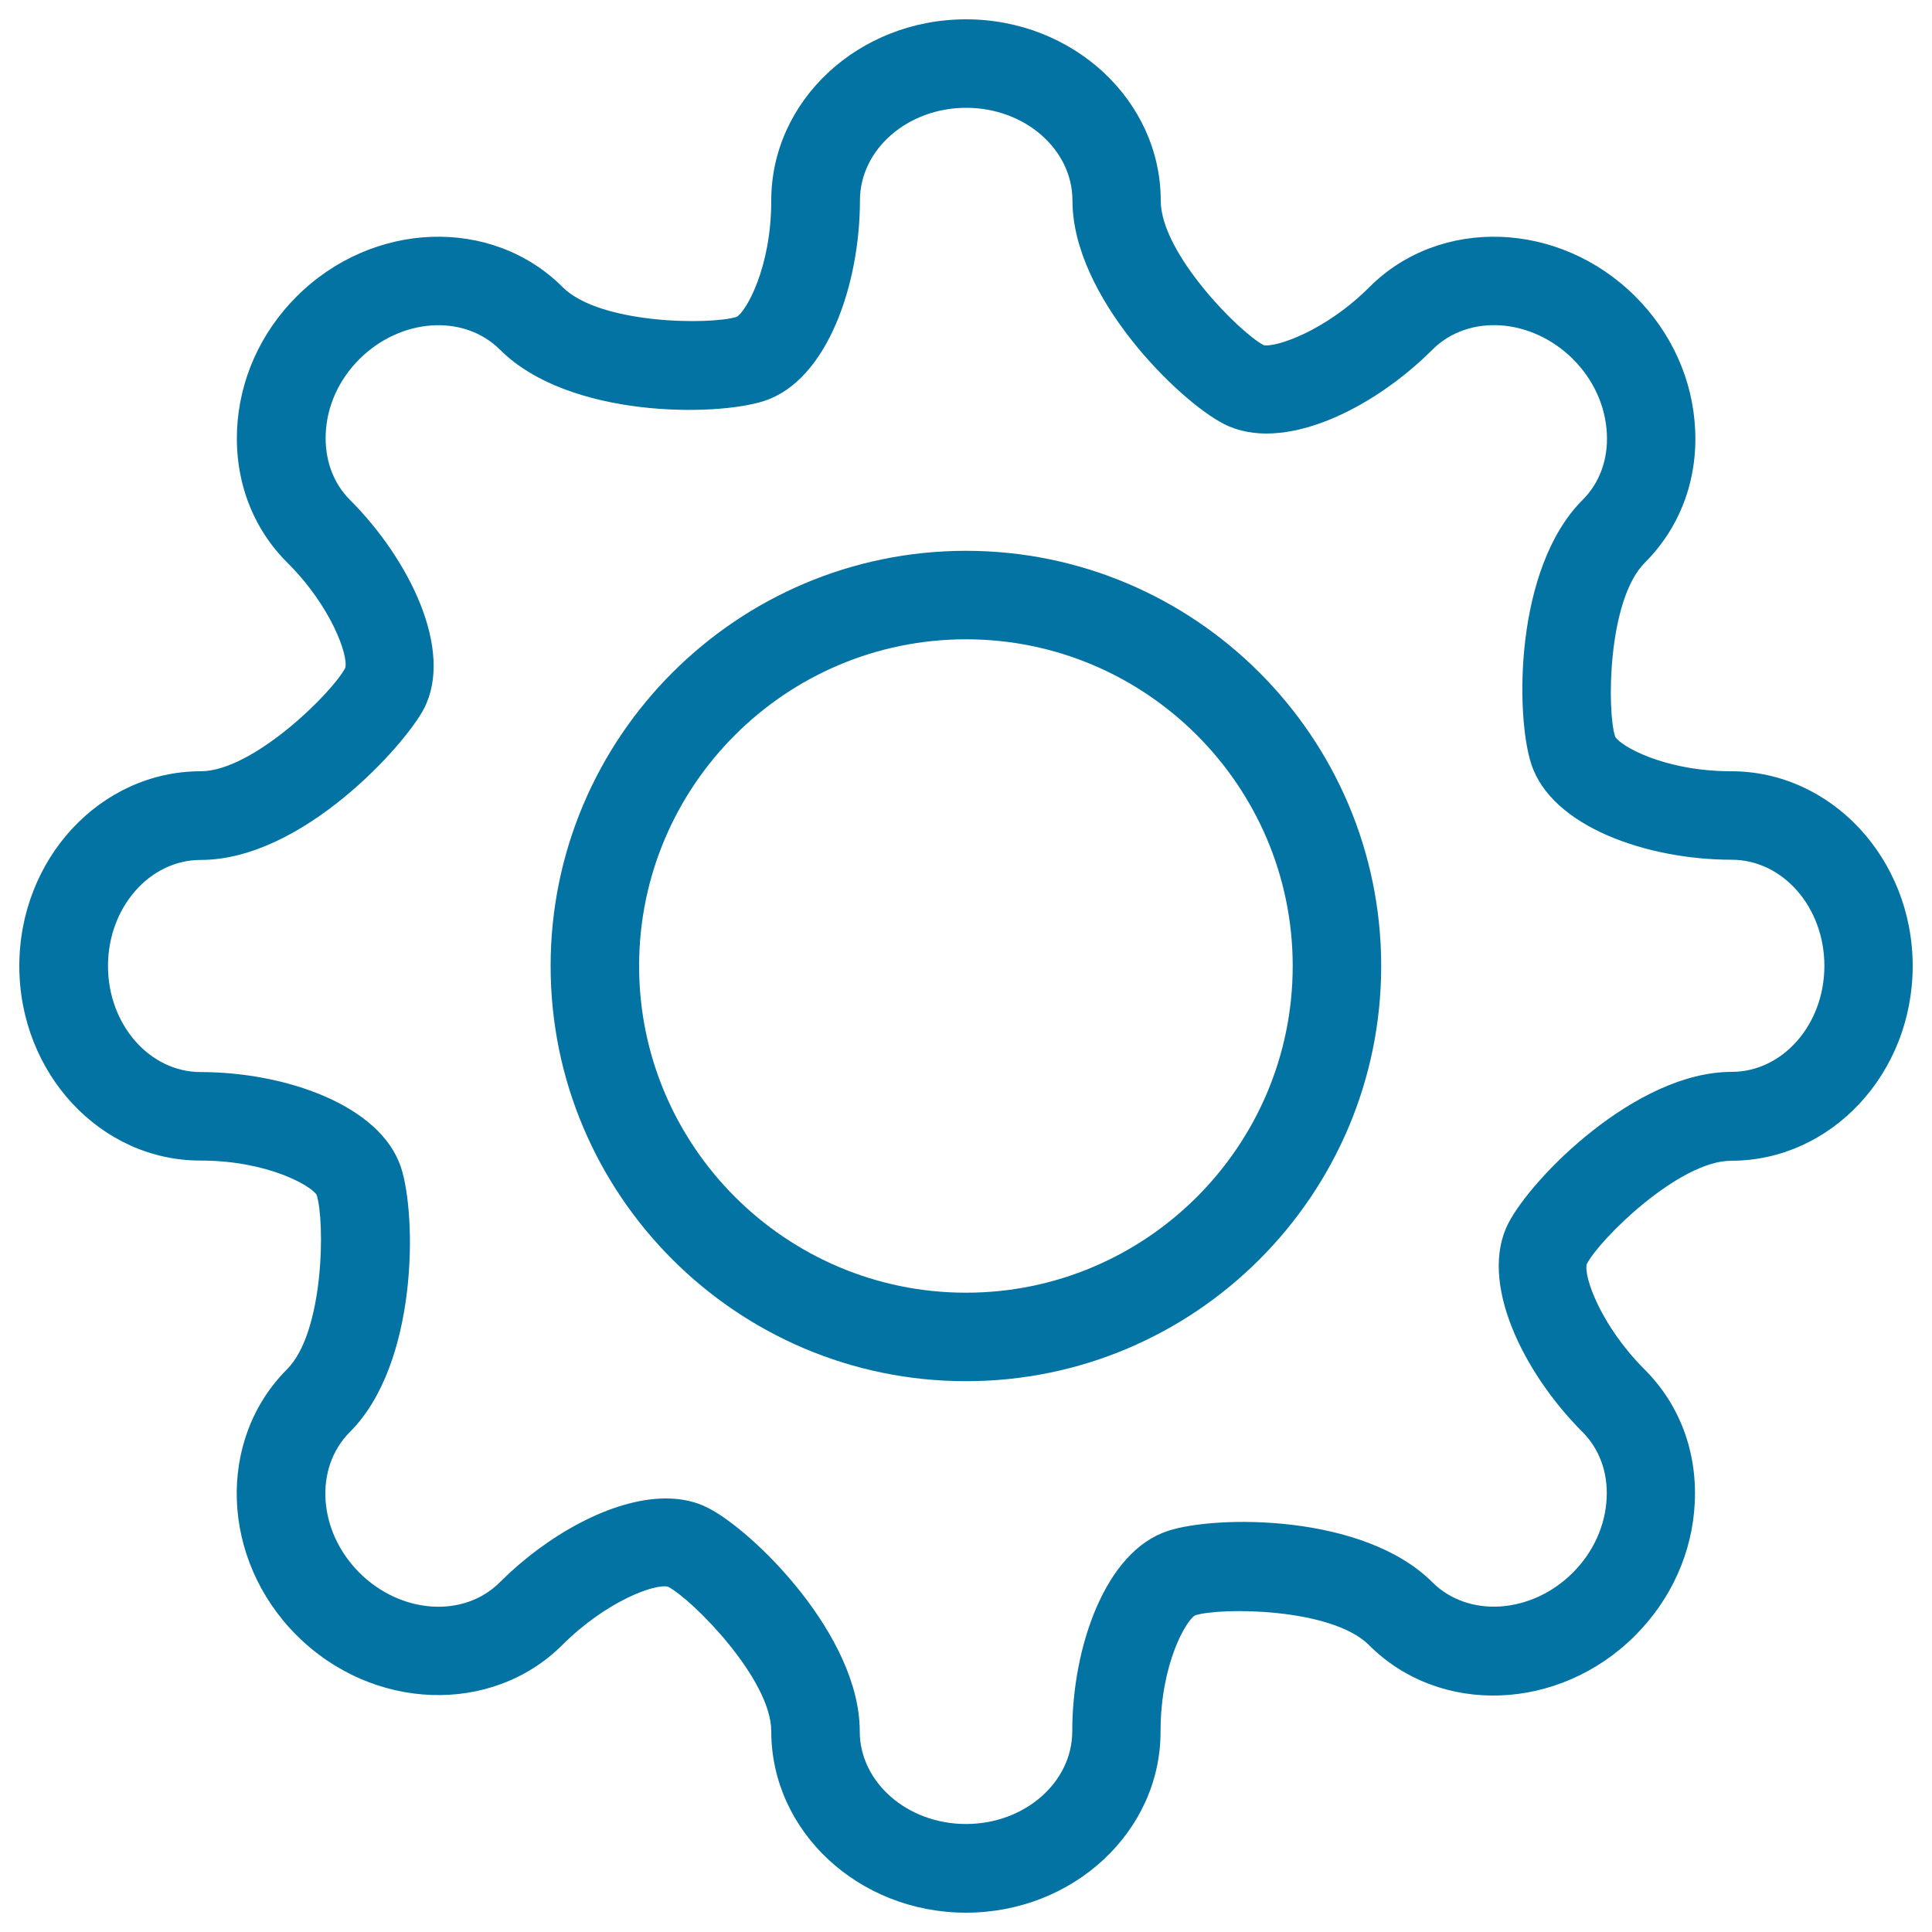 <svg xmlns="http://www.w3.org/2000/svg" viewBox="0 0 1000 1000" style="fill:#0273a2">
<title>Cogwheel SVG icon</title>
<g><path d="M500,990c-55.6,0-100.8-42.1-100.8-93.9c0-27.1-40.9-68.3-53.4-74.8c-6.4-1.8-31.7,7.2-54.6,30c-36.6,36.6-98.4,34.4-137.7-4.9c-39.3-39.3-41.5-101.1-4.9-137.7c19.3-19.4,19.6-77,15.3-90.2c-2.6-4.6-25.2-17.8-60.1-17.8C52.1,600.8,10,555.6,10,500c0-55.6,42.1-100.8,93.9-100.8c27.1,0,68.3-40.9,74.8-53.5c1.7-6.2-7.1-31.7-30-54.5c-18-17.9-27.2-42.4-26-68.9c1.2-25.7,12.1-50.1,30.8-68.8c39.3-39.3,101.1-41.5,137.7-4.9c19.4,19.4,76.9,19.6,90.1,15.4c4.7-2.6,17.9-25.2,17.9-60.1C399.1,52.1,444.4,10,500,10c55.6,0,100.8,42.1,100.8,93.9c0,27.2,40.9,68.4,53.4,74.8c6.2,1.1,31.7-7.2,54.6-30.1c36.6-36.6,98.4-34.4,137.7,4.9c18.7,18.7,29.7,43.1,30.9,68.8c1.3,26.5-8,50.9-26,68.9c-19.4,19.4-19.7,76.9-15.4,90.1c2.6,4.7,25.2,17.9,60.1,17.9c51.7,0,93.9,45.2,93.9,100.8c0,55.6-42.1,100.8-93.9,100.8c-27.2,0-68.4,40.9-74.8,53.5c-1.7,6.2,7.1,31.7,30,54.6c18,18,27.2,42.4,25.9,68.9c-1.2,25.7-12.2,50.1-30.9,68.8c-39.3,39.3-101.1,41.6-137.7,4.9c-19.4-19.4-76.9-19.6-90-15.4c-4.7,2.6-17.9,25.2-17.9,60.1C600.8,947.9,555.6,990,500,990z M344.6,775.6c8,0,15.4,1.5,22.1,5c23.4,12,78.3,65.9,78.3,115.5c0,26.5,24.7,48,55,48c30.3,0,55-21.5,55-48c0-43.5,17-93.1,49.5-103.7c24.8-8.2,101.3-9,136.8,26.5c18.7,18.7,51.4,16.5,72.8-4.9c10.6-10.6,16.8-24.3,17.5-38.5c0.7-13.4-3.8-25.6-12.5-34.3c-30.8-30.8-53.9-77.8-38.4-108c12-23.4,65.9-78.4,115.6-78.4c26.5,0,48-24.6,48-54.9c0-30.3-21.5-54.9-48-54.9c-43.5,0-93.1-17-103.7-49.5c-8.2-24.9-8.9-101.4,26.6-136.8c8.7-8.7,13.2-20.9,12.5-34.3c-0.7-14.2-6.9-27.9-17.5-38.5c-21.5-21.4-54.1-23.6-72.8-4.9c-30.8,30.8-77.7,54-108,38.4c-23.4-12-78.3-65.9-78.3-115.6c0-26.5-24.7-48-55-48c-30.3,0-55,21.5-55,48c0,43.5-17,93.1-49.5,103.7c-24.8,8.2-101.3,9-136.8-26.5c-18.8-18.7-51.4-16.4-72.8,4.9c-10.6,10.6-16.8,24.3-17.4,38.5c-0.6,13.4,3.8,25.6,12.5,34.3c30.8,30.8,53.9,77.8,38.4,108c-9.8,18.9-63,78.4-115.6,78.4c-26.5,0-48,24.6-48,54.9c0,30.3,21.5,54.9,48,54.9c43.5,0,93.1,17,103.7,49.5c8.1,24.9,8.8,101.5-26.5,136.8c-18.7,18.7-16.5,51.4,4.9,72.8c21.4,21.4,54.1,23.7,72.8,4.9C282.7,795,316.6,775.6,344.6,775.6z"/><path d="M500,714.9c-118.6,0-215-96.4-215-214.9c0-118.5,96.5-214.9,215-214.9c118.5,0,214.9,96.4,214.9,214.9C714.9,618.5,618.5,714.9,500,714.9z M500,330.9c-93.3,0-169.2,75.8-169.2,169.1c0,93.2,75.9,169.1,169.2,169.1c93.2,0,169.1-75.8,169.1-169.1C669.1,406.8,593.2,330.9,500,330.9z"/></g>
</svg>